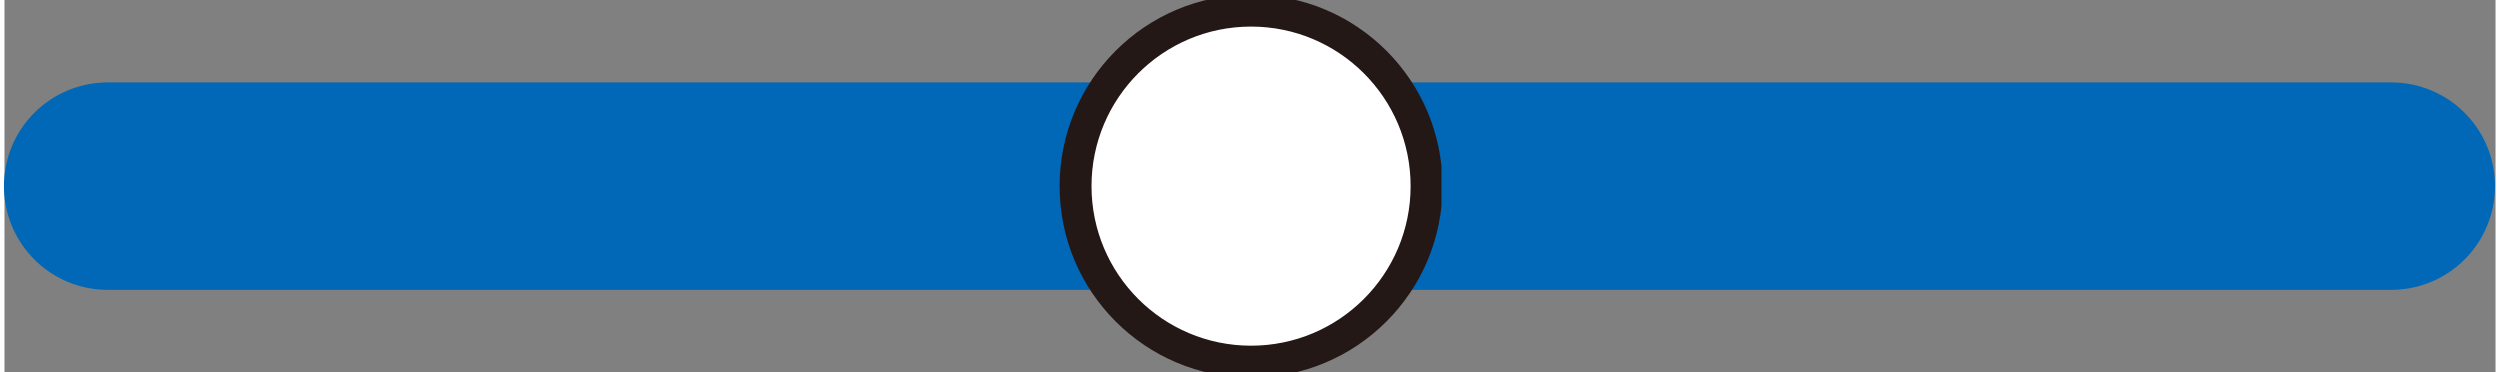 <svg id="レイヤー_1" data-name="レイヤー 1" xmlns="http://www.w3.org/2000/svg" xmlns:xlink="http://www.w3.org/1999/xlink" width="8.26mm" height="1.23mm" viewBox="0 0 23.42 3.5"><rect x="0" y="0" width="23.42" height="3.5" fill="#808080" stroke="none"/><defs><style>.cls-1,.cls-3{fill:none;}.cls-2{fill:#fff;stroke:#231815;stroke-width:0.2px;}.cls-3{stroke:#0068b6;stroke-linecap:round;stroke-linejoin:round;stroke-width:1.95px;}.cls-4{clip-path:url(#clip-path);}</style><clipPath id="clip-path" transform="translate(3.9 0.55)"><rect class="cls-1" x="6.01" y="-0.6" width="3.6" height="3.6"/></clipPath><symbol id="新規シンボル" data-name="新規シンボル" viewBox="0 0 2.4 2.4"><circle class="cls-2" cx="1.2" cy="1.2" r="1.1"/></symbol></defs><line class="cls-3" x1="0.97" y1="1.75" x2="22.44" y2="1.75"/><g class="cls-4"><use width="2.4" height="2.4" transform="matrix(1.5, 0, 0, -1.5, 9.92, 3.55)" xlink:href="#新規シンボル"/></g></svg>